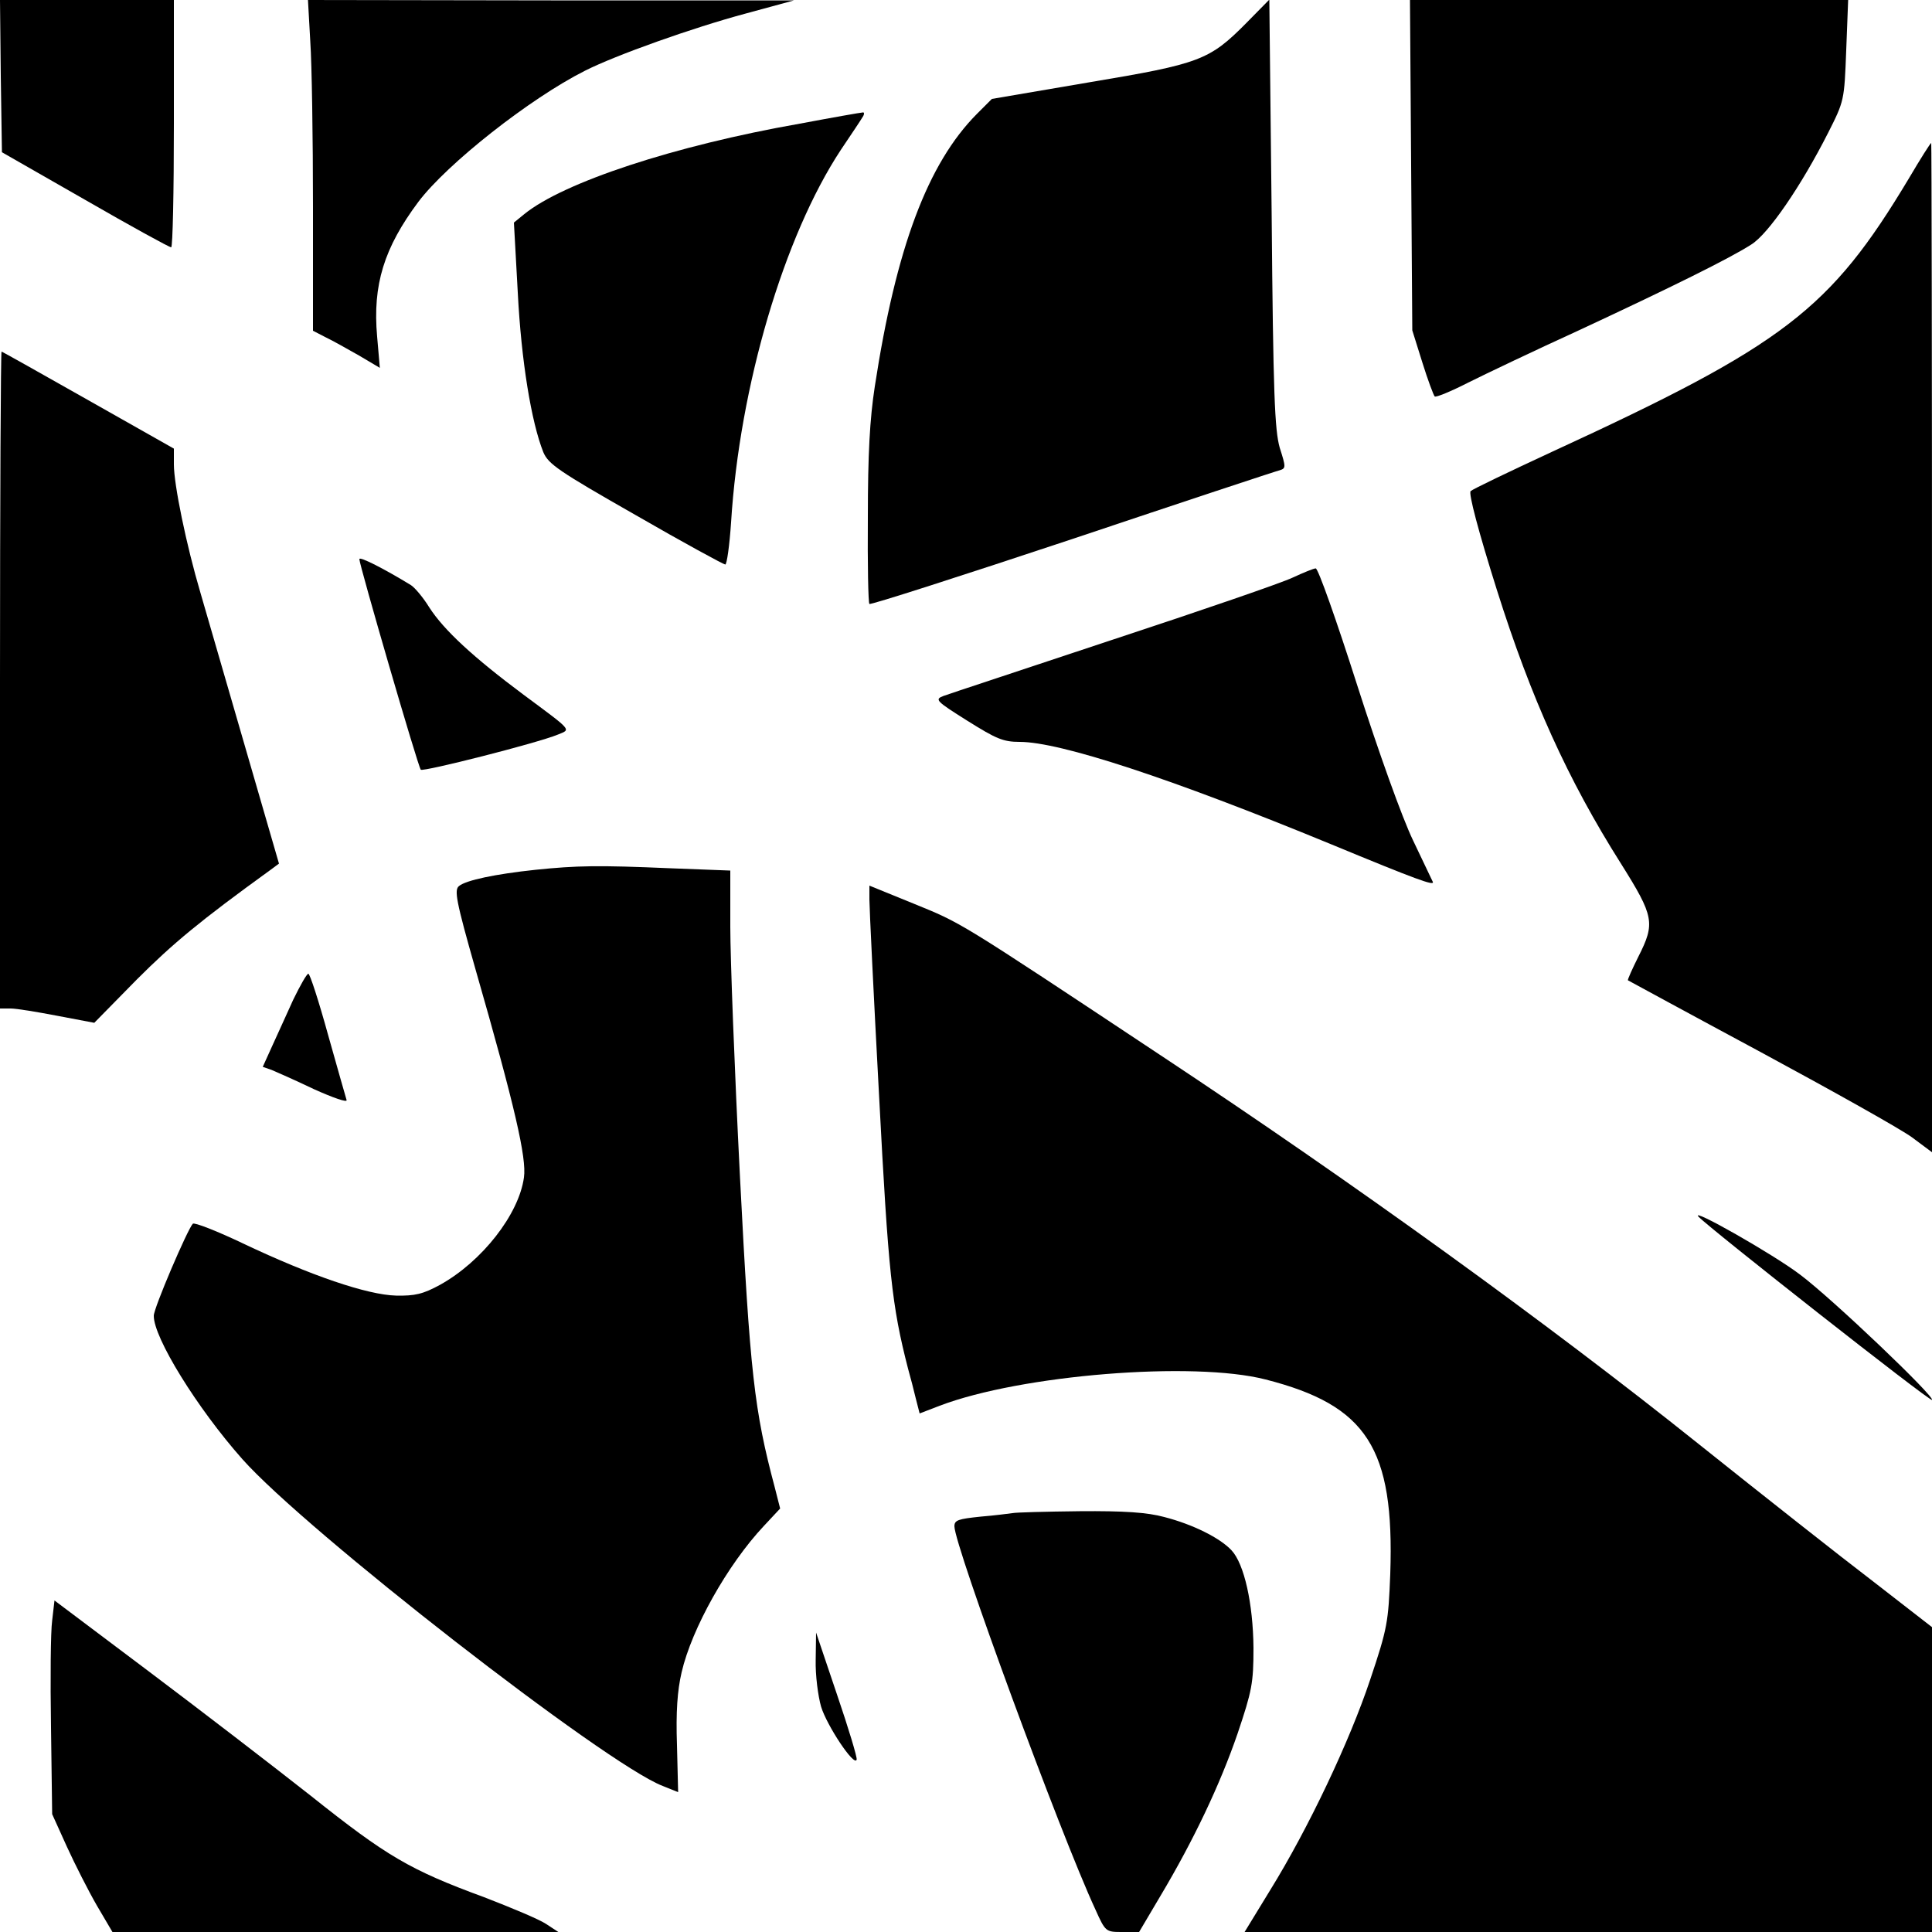 <?xml version="1.0" standalone="no"?>
<!DOCTYPE svg PUBLIC "-//W3C//DTD SVG 20010904//EN"
 "http://www.w3.org/TR/2001/REC-SVG-20010904/DTD/svg10.dtd">
<svg version="1.0" xmlns="http://www.w3.org/2000/svg"
 width="500pt" height="500pt" viewBox="0 0 500 500"
 preserveAspectRatio="xMidYMid meet">
<g transform="translate(0,500) scale(0.1,-0.1)"
fill="#000000" stroke="none">
<path d="M2 4803 l3 -197 215 -123 c118 -68 218 -123 223 -123 4 0 7 144 7
320 l0 320 -225 0 -225 0 2 -197z"/>
<path d="M803 4893 c4 -58 7 -251 7 -428 l0 -321 33 -17 c17 -8 56 -30 86 -47
l54 -32 -7 81 c-12 134 18 230 107 349 74 98 288 267 431 339 79 40 278 111
416 148 l125 34 -629 0 -629 1 6 -107z"/>
<path d="M3226 4941 c-96 -97 -120 -106 -407 -154 l-252 -43 -39 -39 c-127
-128 -209 -346 -264 -705 -13 -84 -18 -176 -18 -337 -1 -122 1 -224 4 -226 3
-3 239 73 525 168 286 96 528 176 537 178 16 5 16 8 0 58 -13 46 -17 135 -21
607 l-6 553 -59 -60z"/>
<path d="M3652 4573 l3 -428 26 -83 c14 -45 29 -85 32 -88 3 -3 42 13 87 36
44 22 174 84 288 136 236 110 388 185 444 221 44 27 129 151 199 289 42 83 42
84 47 214 l5 130 -567 0 -567 0 3 -427z"/>
<path d="M2070 4680 c-325 -57 -612 -152 -713 -234 l-27 -22 10 -181 c9 -177
35 -335 66 -413 13 -31 39 -49 239 -163 123 -71 228 -128 232 -128 4 0 11 49
15 109 22 353 137 741 284 964 27 40 53 79 57 86 4 6 4 12 0 11 -4 0 -78 -13
-163 -29z"/>
<path d="M4940 4538 c-204 -340 -321 -430 -925 -708 -110 -51 -204 -96 -209
-101 -6 -5 20 -104 68 -256 88 -279 183 -490 321 -708 86 -137 89 -154 45
-241 -16 -32 -28 -59 -27 -61 2 -1 156 -85 344 -186 187 -101 364 -200 392
-221 l51 -38 0 1306 c0 718 -1 1306 -2 1306 -2 0 -28 -41 -58 -92z"/>
<path d="M0 3240 l0 -850 28 0 c15 0 69 -9 121 -19 l95 -18 110 112 c94 94
164 152 345 283 l23 17 -87 300 c-48 165 -100 345 -116 400 -37 125 -69 281
-69 333 l0 41 -221 125 c-122 69 -223 126 -225 126 -2 0 -4 -382 -4 -850z"/>
<path d="M930 3553 c0 -15 152 -538 159 -545 6 -6 302 69 355 91 34 14 39 8
-89 103 -130 97 -206 167 -244 226 -16 26 -38 52 -48 58 -67 41 -133 75 -133
67z"/>
<path d="M3345 3505 c-27 -13 -236 -85 -464 -160 -228 -76 -426 -141 -439
-146 -24 -9 -20 -13 61 -64 75 -47 93 -55 136 -55 104 0 391 -94 806 -265 220
-91 269 -109 263 -97 -2 4 -25 52 -51 107 -28 58 -89 228 -145 403 -53 166
-101 302 -107 301 -5 0 -32 -11 -60 -24z"/>
<path d="M1386 2749 c-104 -11 -180 -27 -198 -42 -13 -10 -8 -38 43 -217 102
-355 132 -487 125 -537 -13 -96 -109 -218 -217 -278 -44 -24 -65 -29 -114 -28
-75 2 -221 52 -394 134 -69 33 -128 56 -132 52 -14 -15 -101 -218 -101 -238
-1 -56 112 -239 229 -371 165 -186 940 -789 1088 -846 l40 -16 -3 122 c-3 85
1 141 12 188 26 113 119 279 213 379 l42 45 -14 55 c-53 199 -64 295 -90 804
-14 275 -25 566 -25 646 l0 146 -157 6 c-185 8 -240 7 -347 -4z"/>
<path d="M2250 2672 c0 -20 11 -248 25 -507 24 -459 33 -544 75 -707 6 -21 15
-56 20 -77 l10 -39 52 20 c210 80 656 116 843 68 263 -67 334 -178 323 -503
-5 -125 -7 -140 -52 -274 -53 -159 -160 -385 -259 -545 l-66 -108 890 0 889 0
0 394 0 395 -152 118 c-84 64 -288 225 -452 356 -390 312 -894 676 -1391 1005
-535 355 -515 342 -642 394 l-113 46 0 -36z"/>
<path d="M759 2413 c-17 -38 -42 -92 -55 -121 l-24 -53 23 -8 c12 -5 62 -27
110 -50 49 -22 86 -35 84 -28 -2 7 -24 83 -48 169 -24 87 -47 158 -51 158 -4
0 -21 -30 -39 -67z"/>
<path d="M4396 1851 c27 -29 599 -479 604 -474 8 8 -257 261 -341 324 -68 52
-288 177 -263 150z"/>
<path d="M2620 1084 c-8 -1 -45 -6 -82 -9 -58 -6 -68 -9 -68 -25 0 -50 274
-796 365 -992 26 -58 27 -58 70 -58 l43 0 55 93 c87 146 155 290 200 421 37
110 41 130 41 221 -1 115 -24 218 -57 253 -30 32 -100 67 -174 86 -44 12 -104
16 -219 15 -88 -1 -166 -3 -174 -5z"/>
<path d="M135 806 c-4 -28 -5 -152 -3 -276 l3 -225 38 -84 c21 -46 56 -115 78
-153 l40 -68 577 0 577 0 -32 21 c-18 12 -90 42 -160 69 -193 71 -252 106
-448 262 -99 78 -289 224 -422 324 l-242 182 -6 -52z"/>
<path d="M2111 704 c-1 -39 6 -93 14 -121 15 -49 86 -156 92 -137 2 5 -21 81
-51 169 l-54 160 -1 -71z"/>
</g>
</svg>

